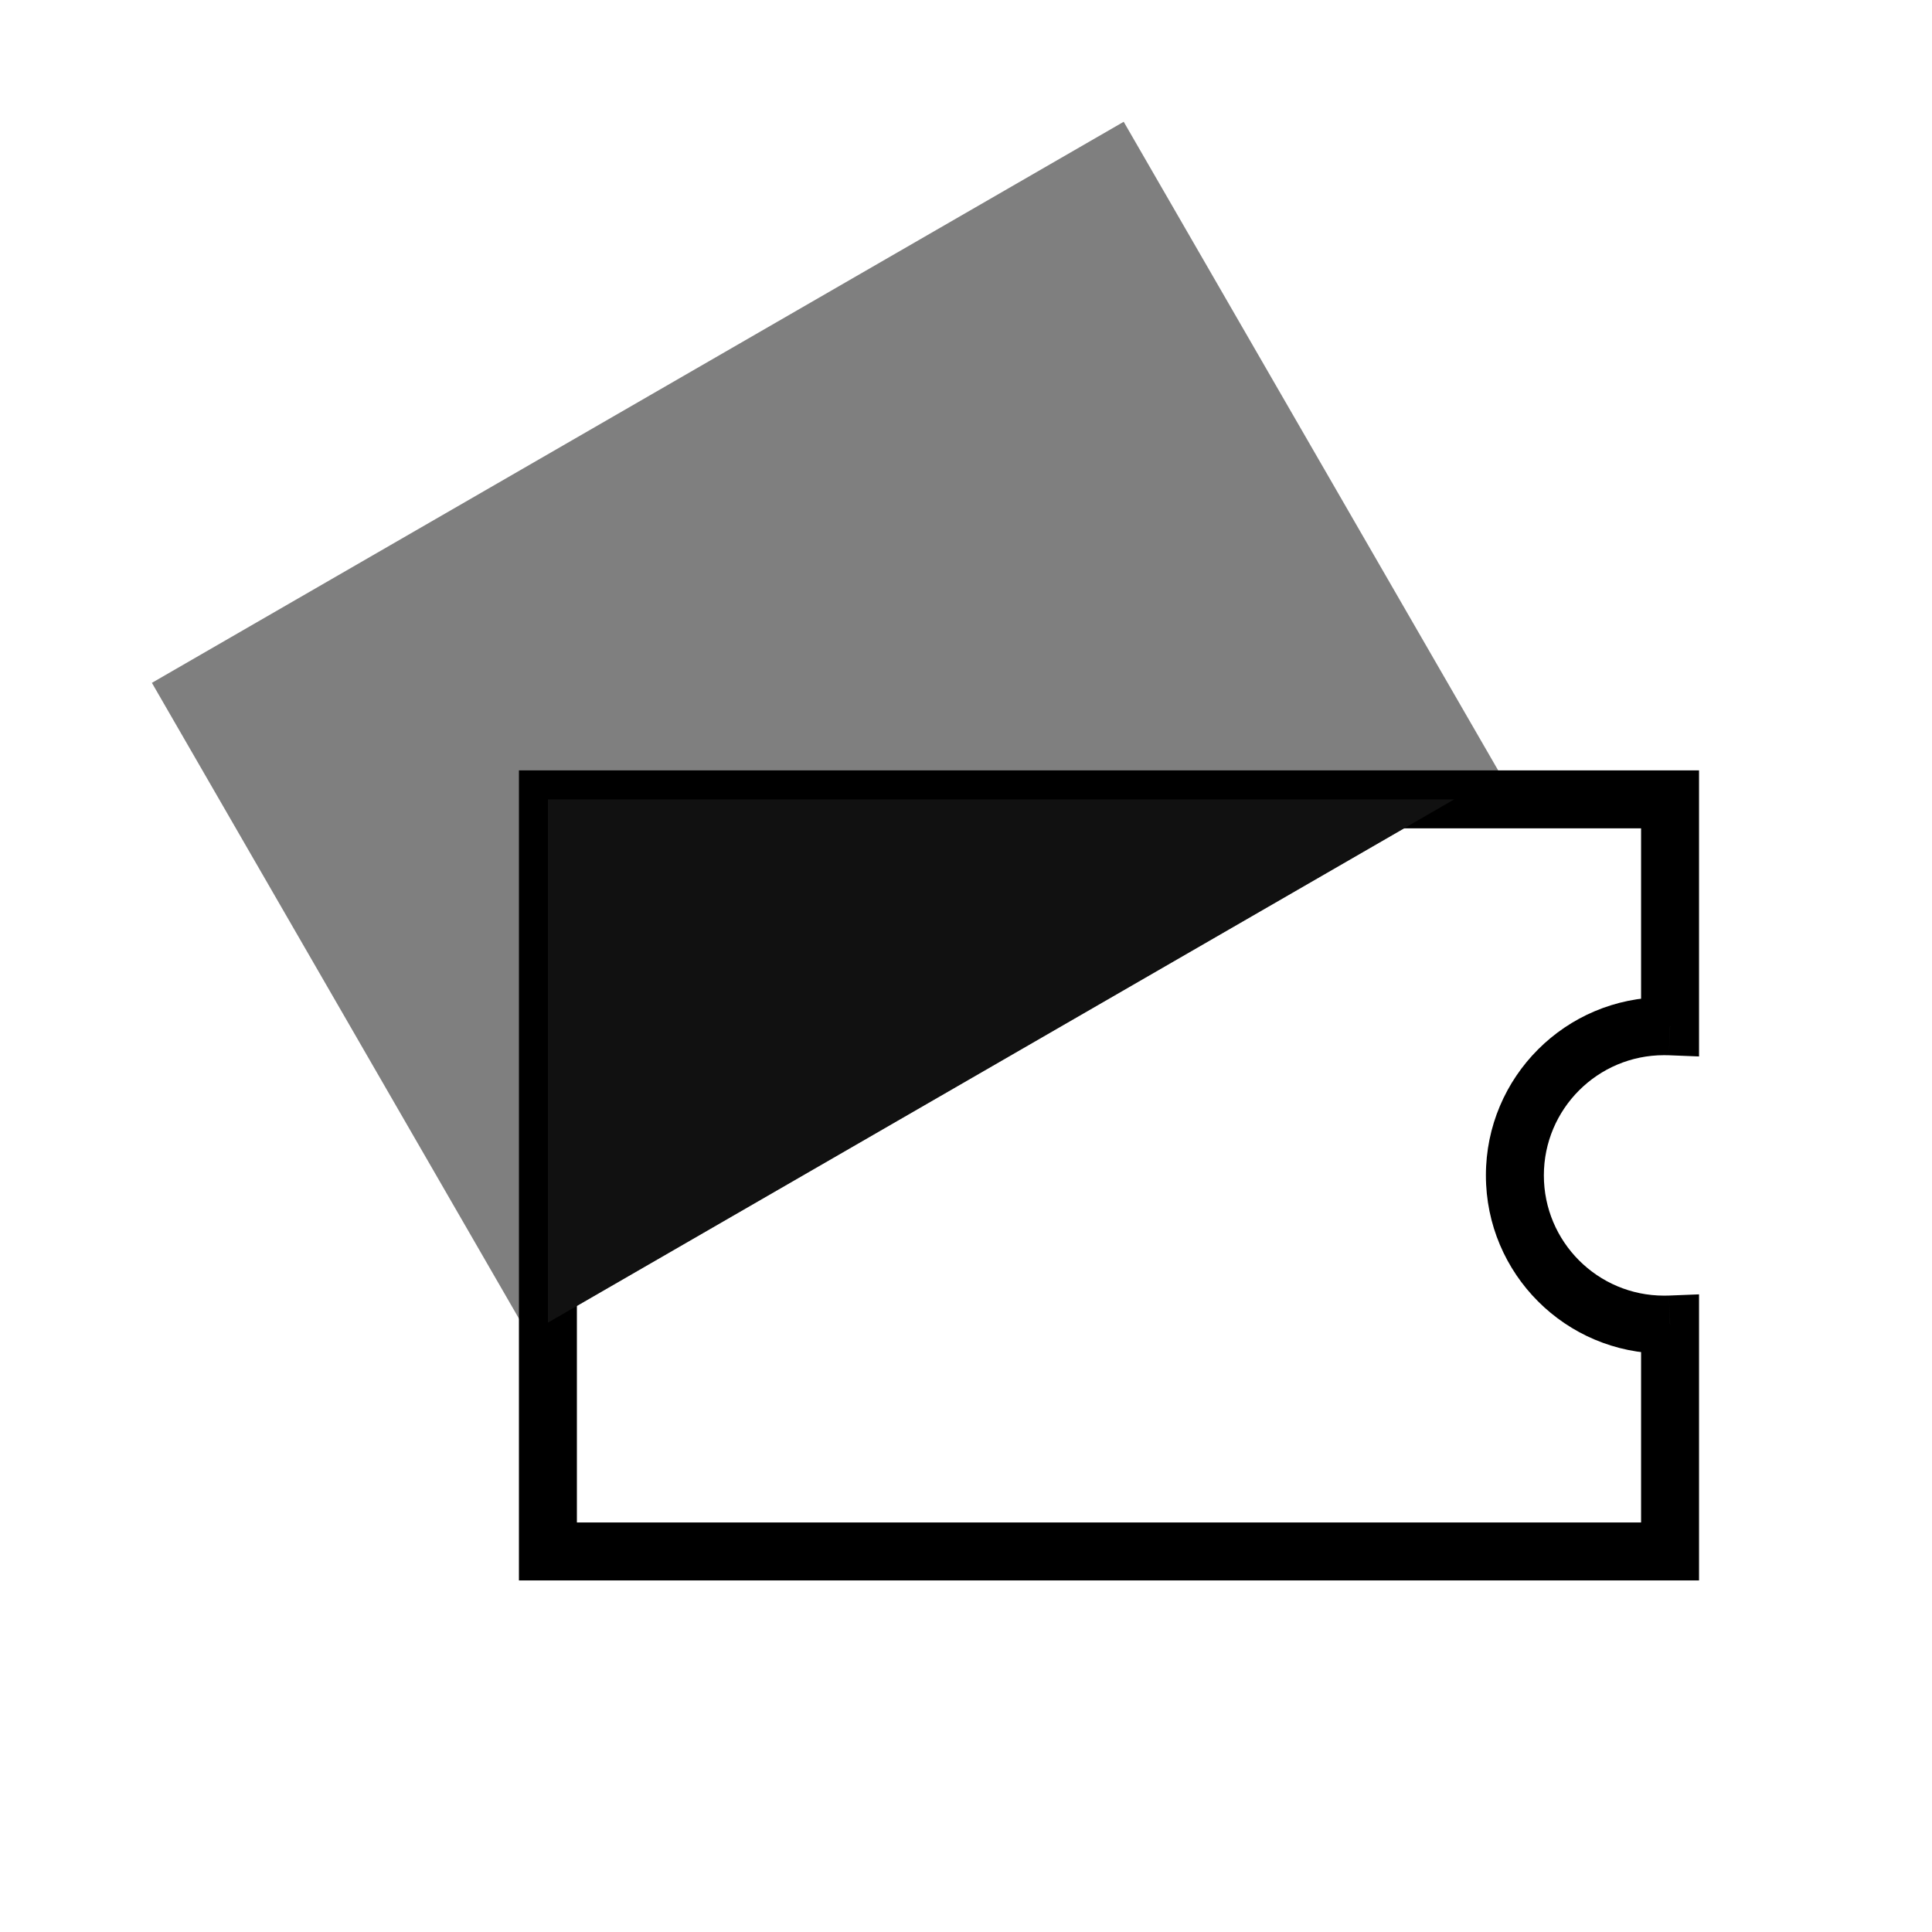 <?xml version="1.0" encoding="UTF-8"?>
<svg xmlns="http://www.w3.org/2000/svg" width="50" height="50" viewBox="0 0 50 50" fill="none">
  <rect x="3.931" y="17.672" width="29.041" height="19.464" transform="rotate(-30 3.931 17.672)" fill="black" fill-opacity="0.5"></rect>
  <path d="M14.18 20.688V19.938H13.43V20.688H14.18ZM43.221 20.688H43.971V19.938H43.221V20.688ZM14.18 40.151H13.43V40.901H14.18V40.151ZM43.221 40.151V40.901H43.971V40.151H43.221ZM43.221 34.278H43.971V33.498L43.191 33.529L43.221 34.278ZM43.221 26.561L43.191 27.31L43.971 27.341V26.561H43.221ZM14.18 21.438H43.221V19.938H14.18V21.438ZM14.93 40.151V20.688H13.43V40.151H14.93ZM43.221 39.401H14.18V40.901H43.221V39.401ZM42.471 34.278V40.151H43.971V34.278H42.471ZM43.191 33.529C43.15 33.531 43.108 33.531 43.066 33.531V35.031C43.128 35.031 43.189 35.03 43.25 35.028L43.191 33.529ZM43.066 33.531C41.348 33.531 39.955 32.138 39.955 30.419H38.455C38.455 32.967 40.519 35.031 43.066 35.031V33.531ZM39.955 30.419C39.955 28.701 41.348 27.308 43.066 27.308V25.808C40.519 25.808 38.455 27.872 38.455 30.419H39.955ZM43.066 27.308C43.108 27.308 43.15 27.308 43.191 27.31L43.25 25.811C43.189 25.809 43.128 25.808 43.066 25.808V27.308ZM42.471 20.688V26.561H43.971V20.688H42.471Z" fill="black"></path>
  <path fill-rule="evenodd" clip-rule="evenodd" d="M37.635 20.688H14.18V34.23L37.635 20.688Z" fill="#111111"></path>
</svg>
